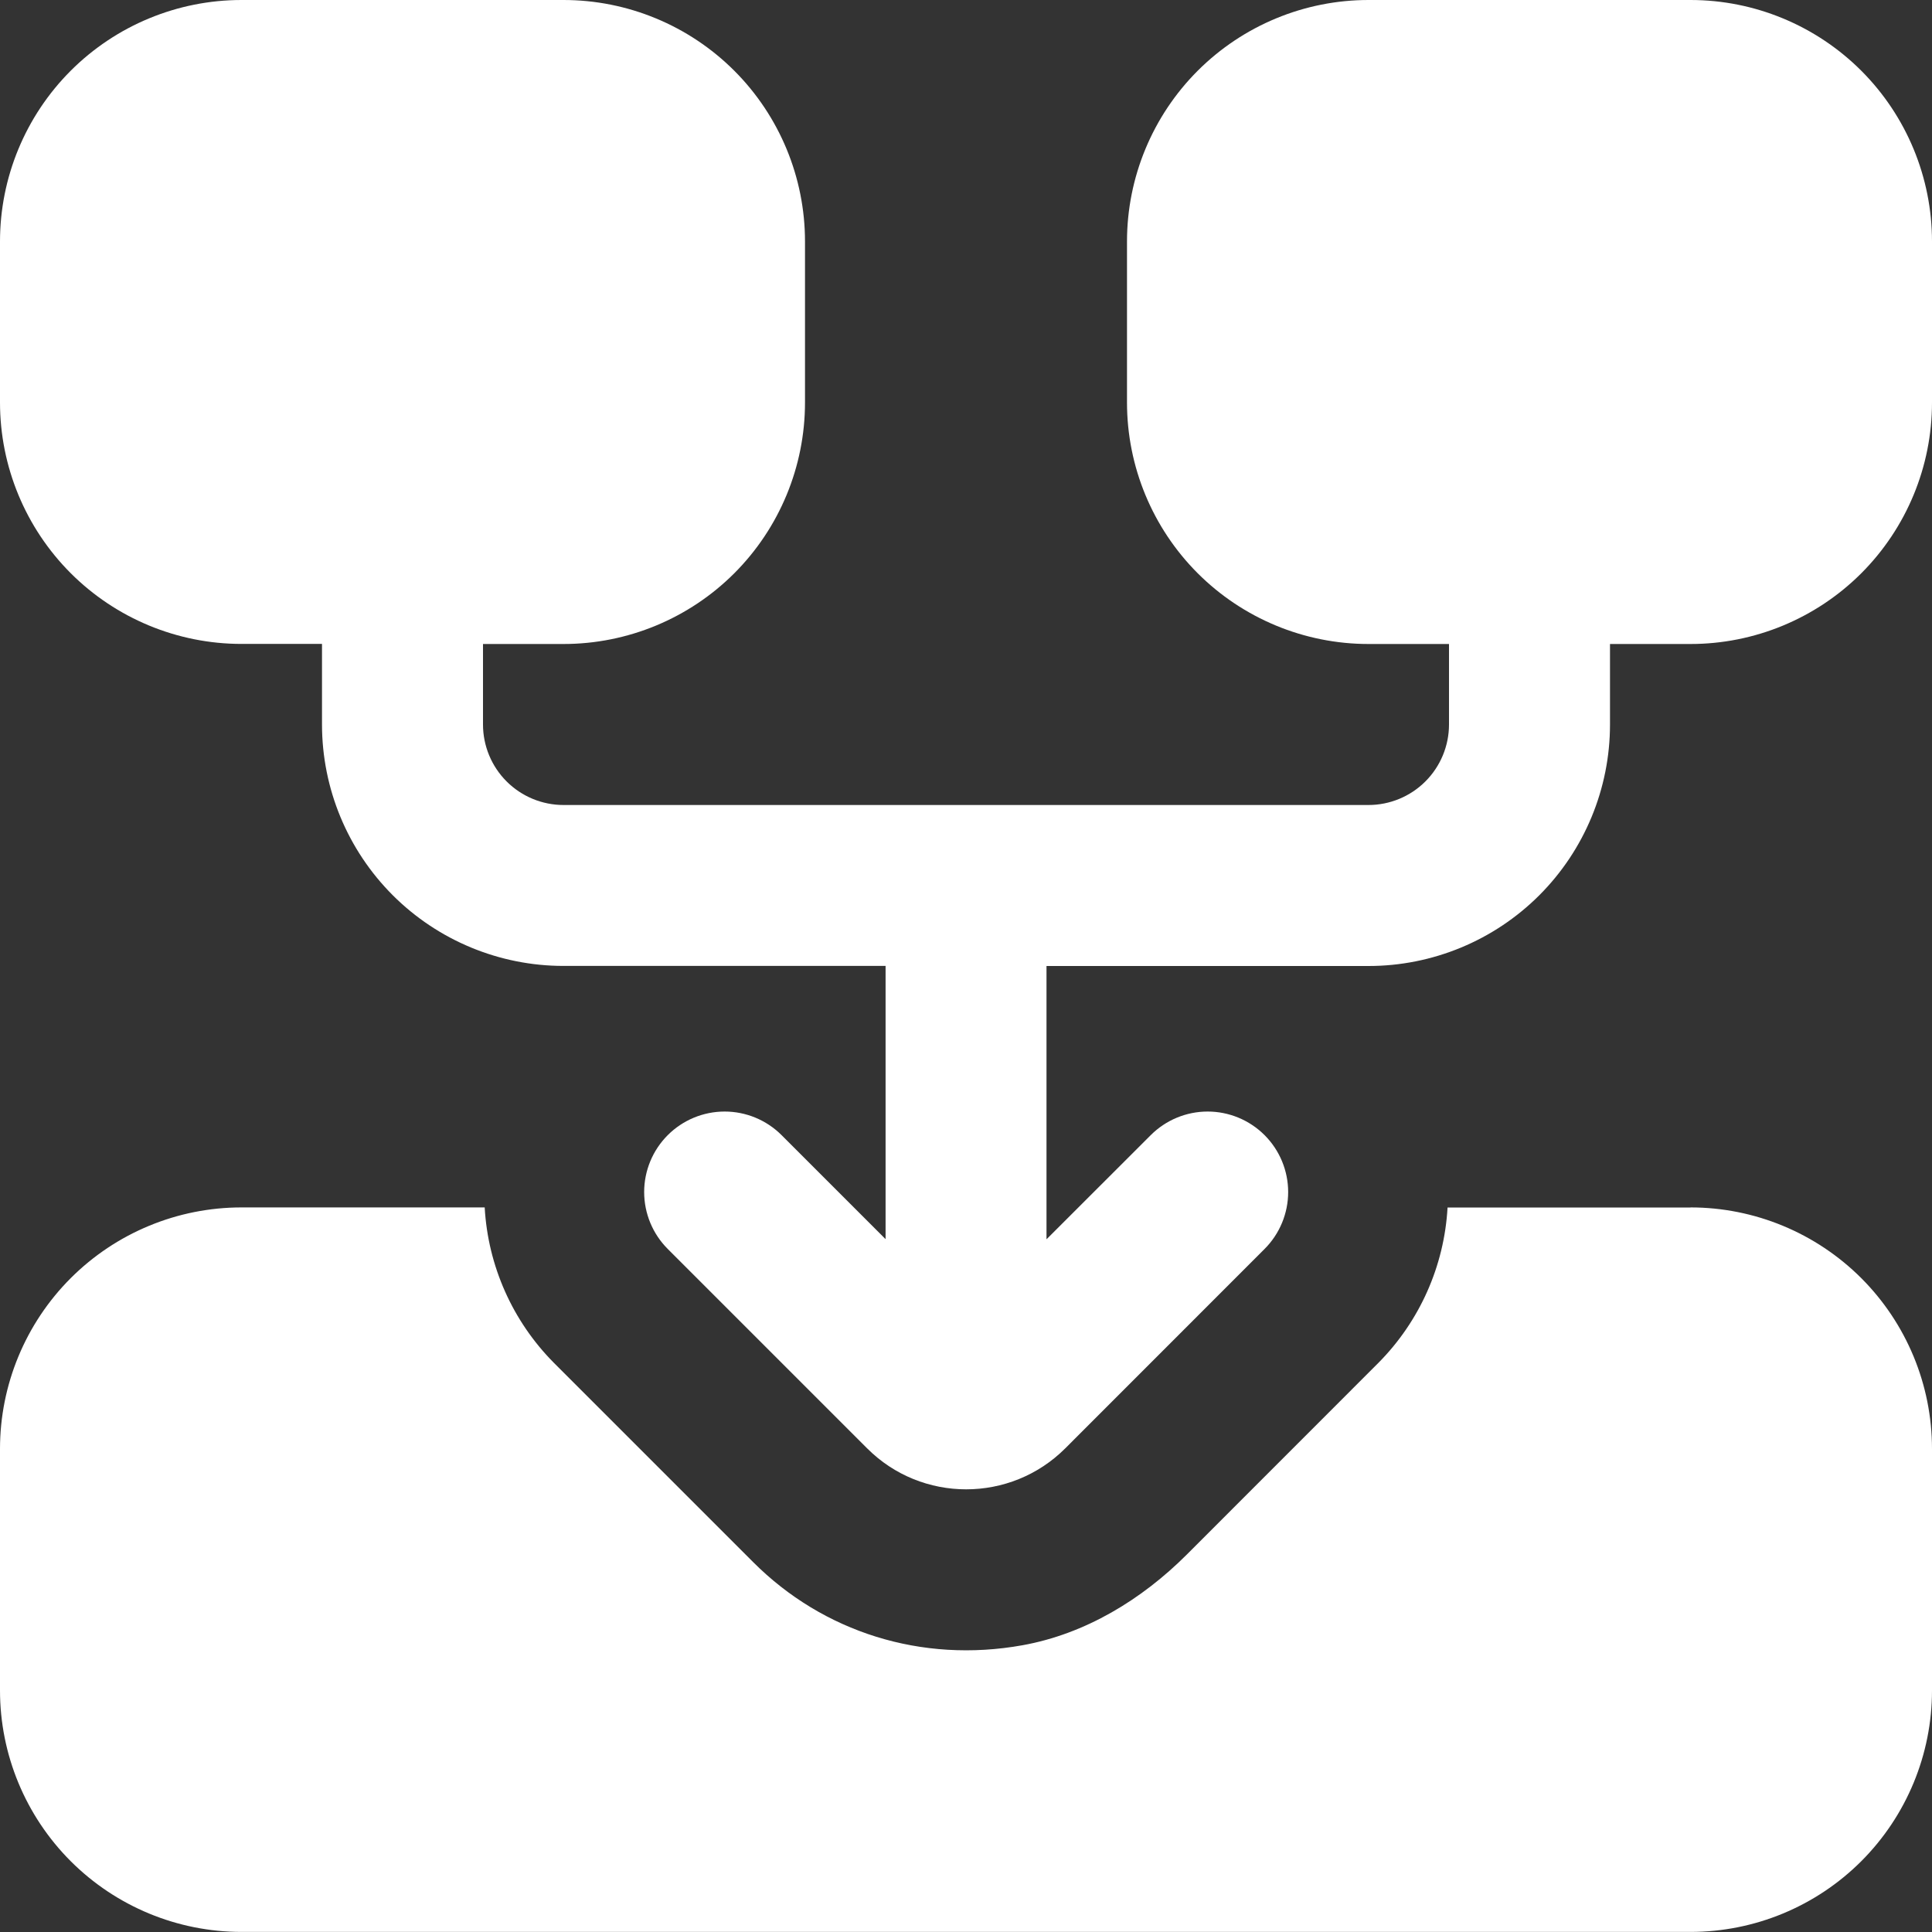 <svg width="48" height="48" viewBox="0 0 48 48" fill="none" xmlns="http://www.w3.org/2000/svg">
<rect x="0" y="0" width="48" height="48" fill="#333333" stroke="none"/>
<path d="M48 6V10C48 11.591 47.368 13.117 46.243 14.243C45.117 15.368 43.591 16 42 16H40V18C40 19.591 39.368 21.117 38.243 22.243C37.117 23.368 35.591 24 34 24H26V30.79L28.59 28.202C28.965 27.827 29.474 27.616 30.004 27.616C30.534 27.616 31.043 27.827 31.418 28.202C31.793 28.577 32.004 29.086 32.004 29.616C32.004 30.146 31.793 30.655 31.418 31.03L26.468 35.982C25.788 36.662 24.896 37.002 24.004 37.002C23.112 37.002 22.22 36.662 21.542 35.982L16.59 31.03C16.215 30.655 16.004 30.146 16.004 29.616C16.004 29.086 16.215 28.577 16.59 28.202C16.965 27.827 17.474 27.616 18.004 27.616C18.534 27.616 19.043 27.827 19.418 28.202L22.002 30.786V23.998H14C12.409 23.998 10.883 23.366 9.757 22.241C8.632 21.115 8 19.589 8 17.998V15.998H6C4.409 15.998 2.883 15.366 1.757 14.241C0.632 13.115 0 11.589 0 9.998L0 6C0 4.409 0.632 2.883 1.757 1.757C2.883 0.632 4.409 0 6 0L14 0C15.591 0 17.117 0.632 18.243 1.757C19.368 2.883 20 4.409 20 6V10C20 11.591 19.368 13.117 18.243 14.243C17.117 15.368 15.591 16 14 16H12V18C12 18.53 12.211 19.039 12.586 19.414C12.961 19.789 13.47 20 14 20H34C34.53 20 35.039 19.789 35.414 19.414C35.789 19.039 36 18.53 36 18V16H34C32.409 16 30.883 15.368 29.757 14.243C28.632 13.117 28 11.591 28 10V6C28 4.409 28.632 2.883 29.757 1.757C30.883 0.632 32.409 0 34 0L42 0C43.591 0 45.117 0.632 46.243 1.757C47.368 2.883 48 4.409 48 6ZM42 30H35.964C35.883 31.453 35.271 32.827 34.246 33.86L29.486 38.622C28.366 39.742 26.962 40.596 25.402 40.876C22.894 41.326 20.45 40.55 18.712 38.81L13.76 33.858C12.735 32.825 12.123 31.451 12.042 29.998H6C4.409 29.998 2.883 30.63 1.757 31.755C0.632 32.881 0 34.407 0 35.998L0 41.998C0 43.589 0.632 45.115 1.757 46.241C2.883 47.366 4.409 47.998 6 47.998H42C43.591 47.998 45.117 47.366 46.243 46.241C47.368 45.115 48 43.589 48 41.998V35.998C48 34.407 47.368 32.881 46.243 31.755C45.117 30.63 43.591 29.998 42 29.998V30Z" fill="white"/>
</svg>

